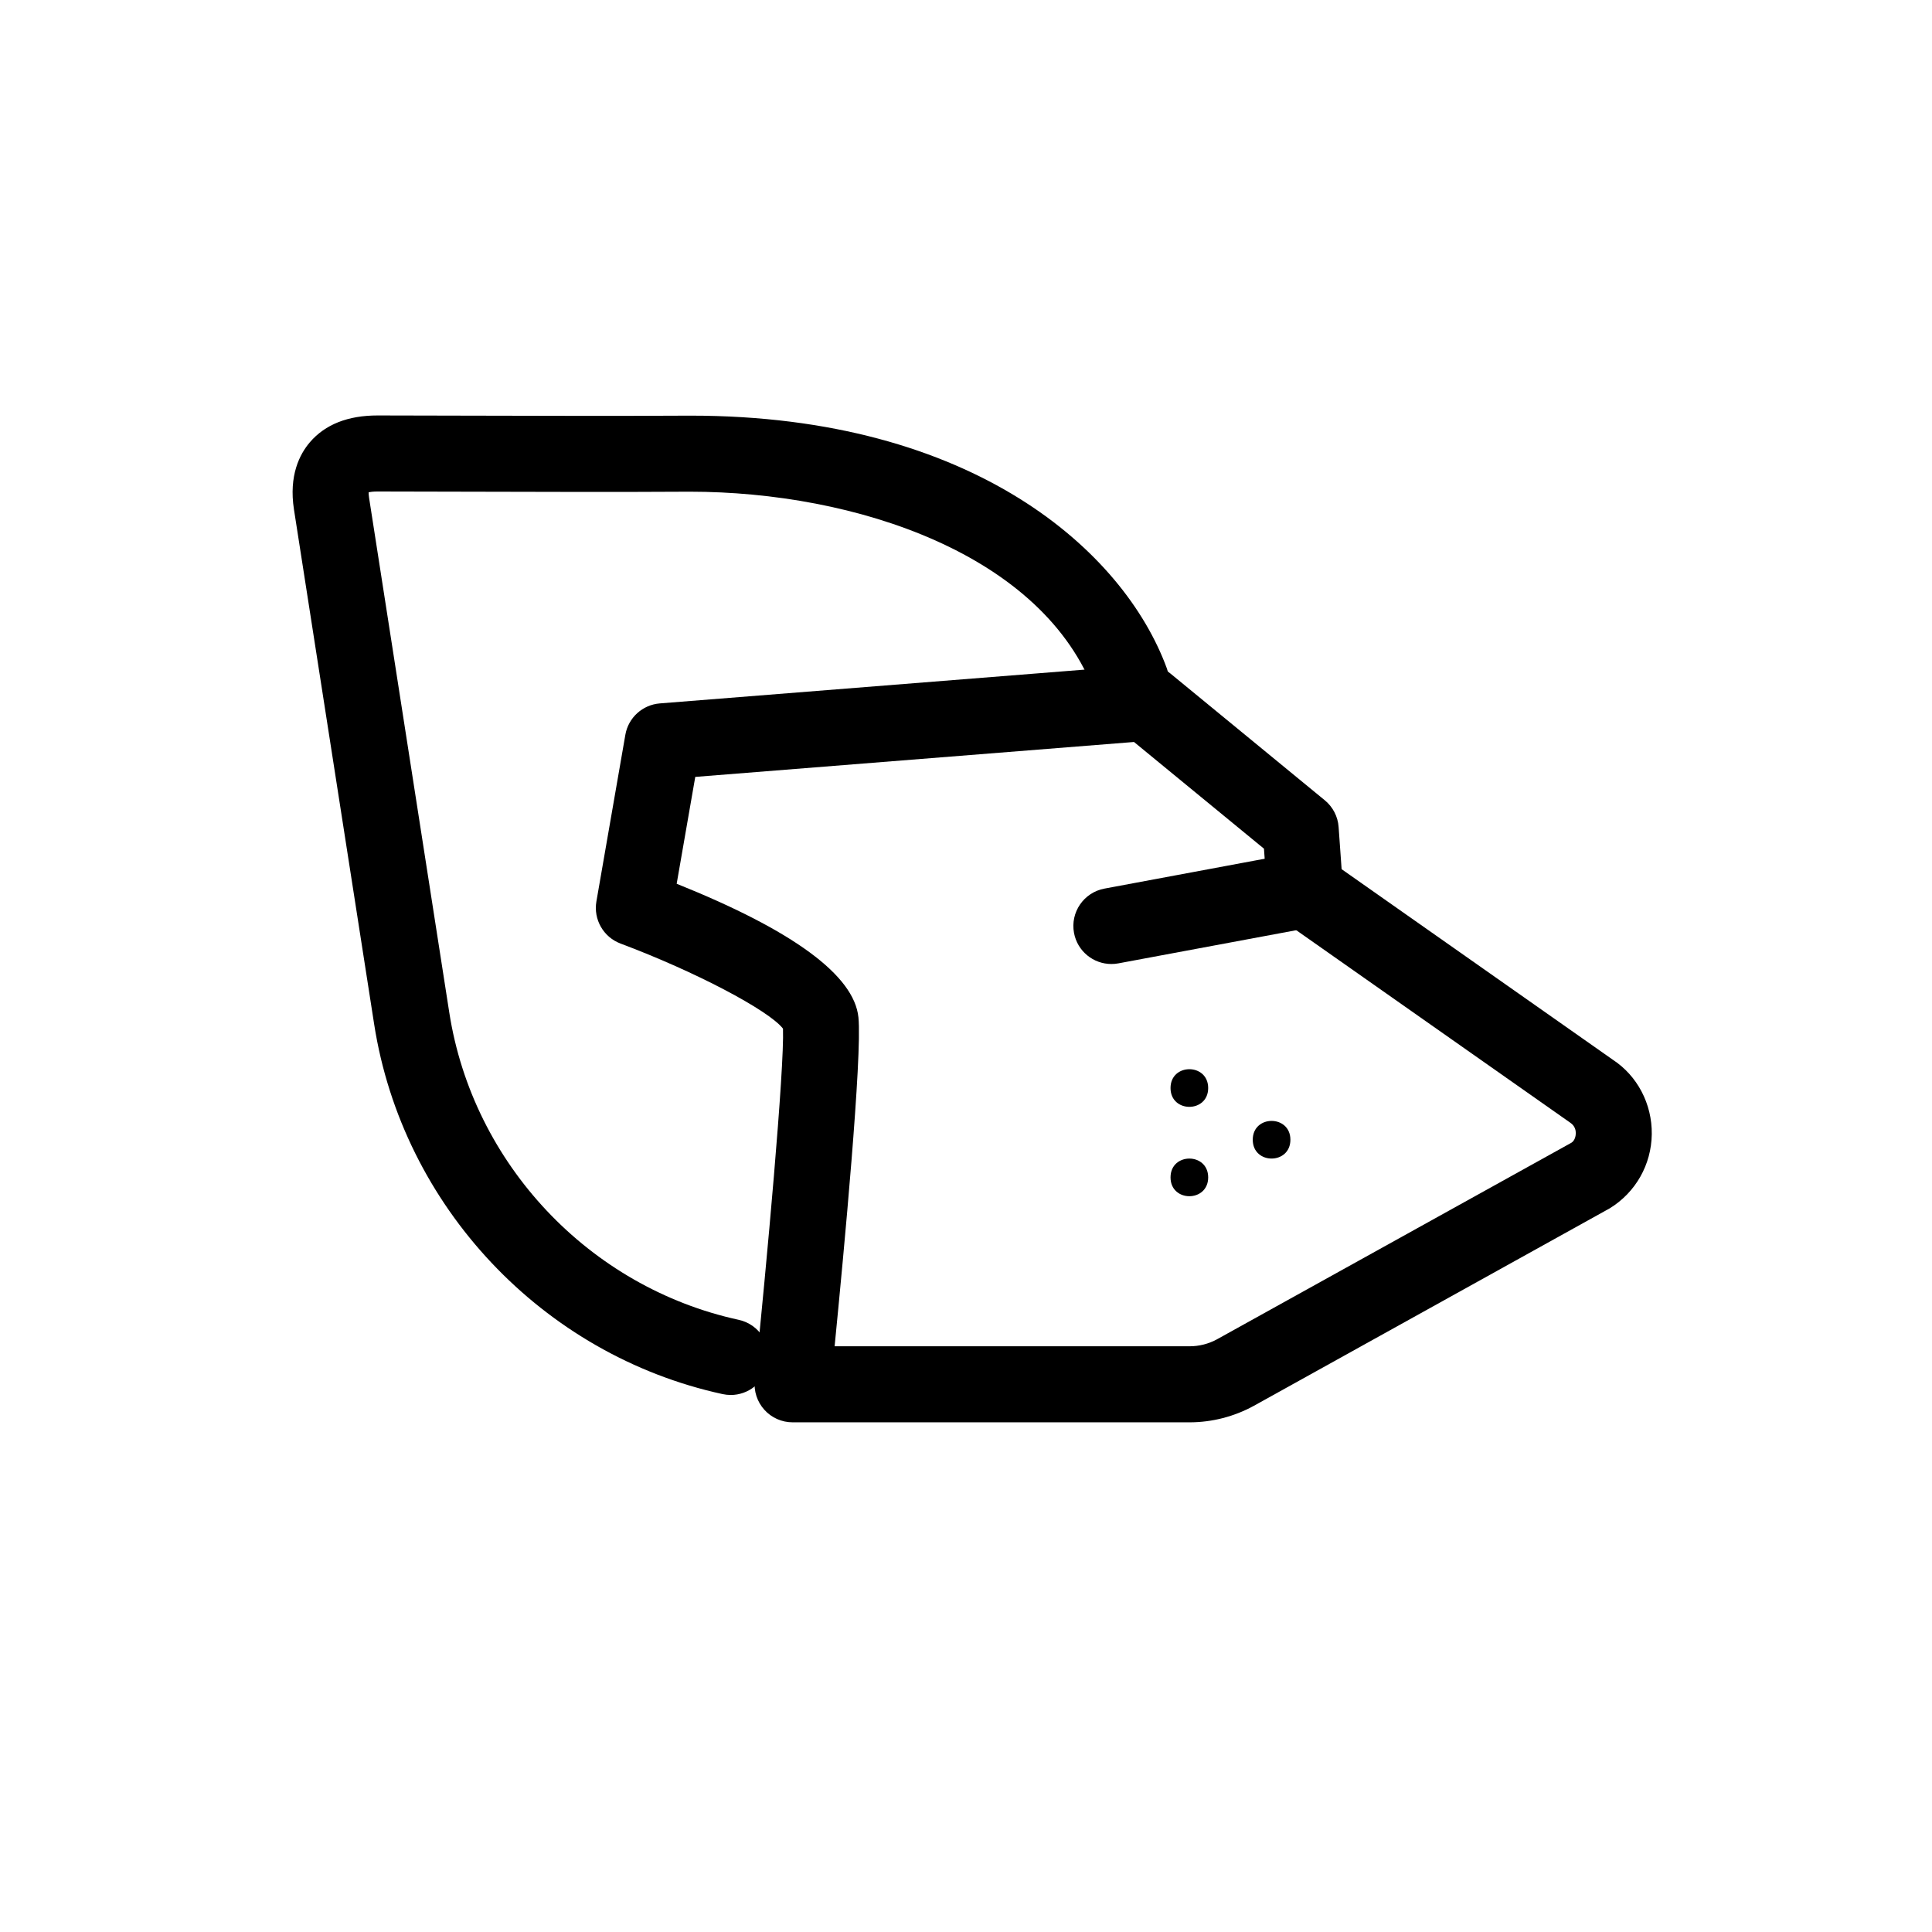 <?xml version="1.0" encoding="UTF-8"?>
<!-- Uploaded to: ICON Repo, www.iconrepo.com, Generator: ICON Repo Mixer Tools -->
<svg fill="#000000" width="800px" height="800px" version="1.1" viewBox="144 144 512 512" xmlns="http://www.w3.org/2000/svg">
 <g>
  <path d="m337.64 513.68c-0.711 0-1.43-0.074-2.152-0.23-47.711-10.379-84.812-49.766-92.332-98.016l-21.25-136.4c-1.406-9.023 1.516-14.68 4.219-17.836 4.035-4.715 10.07-7.098 17.945-7.098 6.195 0 14.312 0.023 23.305 0.051 18.66 0.051 41.141 0.105 58.195 0.004 0.484-0.004 0.973-0.004 1.449-0.004 74.996 0 114.84 35.977 126.2 66.957 1.914 5.223-0.766 11.012-5.992 12.93-5.238 1.906-11.02-0.77-12.93-5.992-13.633-37.195-63.637-53.742-107.53-53.742-0.359 0-0.719 0.004-1.074 0.004-17.121 0.109-39.656 0.047-58.375-0.004-8.973-0.023-17.07-0.051-23.25-0.051-1.145 0-1.906 0.105-2.379 0.203-0.004 0.344 0.023 0.828 0.121 1.477l21.254 136.41c6.242 40.082 37.066 72.805 76.699 81.426 5.438 1.18 8.891 6.551 7.703 11.984-1.016 4.719-5.191 7.934-9.828 7.934z"/>
  <path d="m459.26 520.93h-0.039-105.18c-2.848 0-5.566-1.203-7.477-3.32-1.91-2.117-2.832-4.941-2.543-7.777 3.18-31.105 7.875-82.59 7.481-93.23-3.762-4.871-23.367-15.176-43.055-22.551-4.535-1.703-7.219-6.394-6.394-11.164l7.672-44.16c0.785-4.527 4.543-7.949 9.129-8.316l128.11-10.191c2.586-0.195 5.176 0.598 7.195 2.258l40.93 33.609c2.137 1.758 3.461 4.309 3.656 7.07l0.797 11.184 71.867 50.496c6.465 4.227 10.43 11.672 10.328 19.738-0.105 8.062-4.262 15.406-11.117 19.633l-94.32 52.34c-5.234 2.871-11.121 4.383-17.043 4.383zm-94.078-20.152h94.078c2.551 0 5.074-0.648 7.305-1.875l93.887-52.074c0.926-0.586 1.145-1.84 1.152-2.516 0.004-0.68-0.176-1.941-1.492-2.801l-76.059-53.438c-2.473-1.742-4.039-4.508-4.258-7.527l-0.832-11.637-34.441-28.277-116.27 9.254-4.926 28.32c30.852 12.375 47.051 24.273 48.168 35.414 1.027 10.289-3.844 62.125-6.312 87.156z"/>
  <path d="m464.18 456.02c0 6.652-9.977 6.652-9.977 0 0-6.648 9.977-6.648 9.977 0"/>
  <path d="m464.18 432.34c0 6.648-9.977 6.648-9.977 0 0-6.652 9.977-6.652 9.977 0"/>
  <path d="m485.97 446.04c0 6.652-9.977 6.652-9.977 0 0-6.648 9.977-6.648 9.977 0"/>
  <path d="m438.52 399.47c-4.758 0-8.992-3.379-9.895-8.23-1.023-5.465 2.59-10.73 8.062-11.75l51.316-9.566c5.445-1.047 10.73 2.586 11.75 8.062 1.023 5.465-2.59 10.73-8.062 11.75l-51.316 9.566c-0.621 0.121-1.246 0.168-1.855 0.168z"/>
 </g>
</svg>